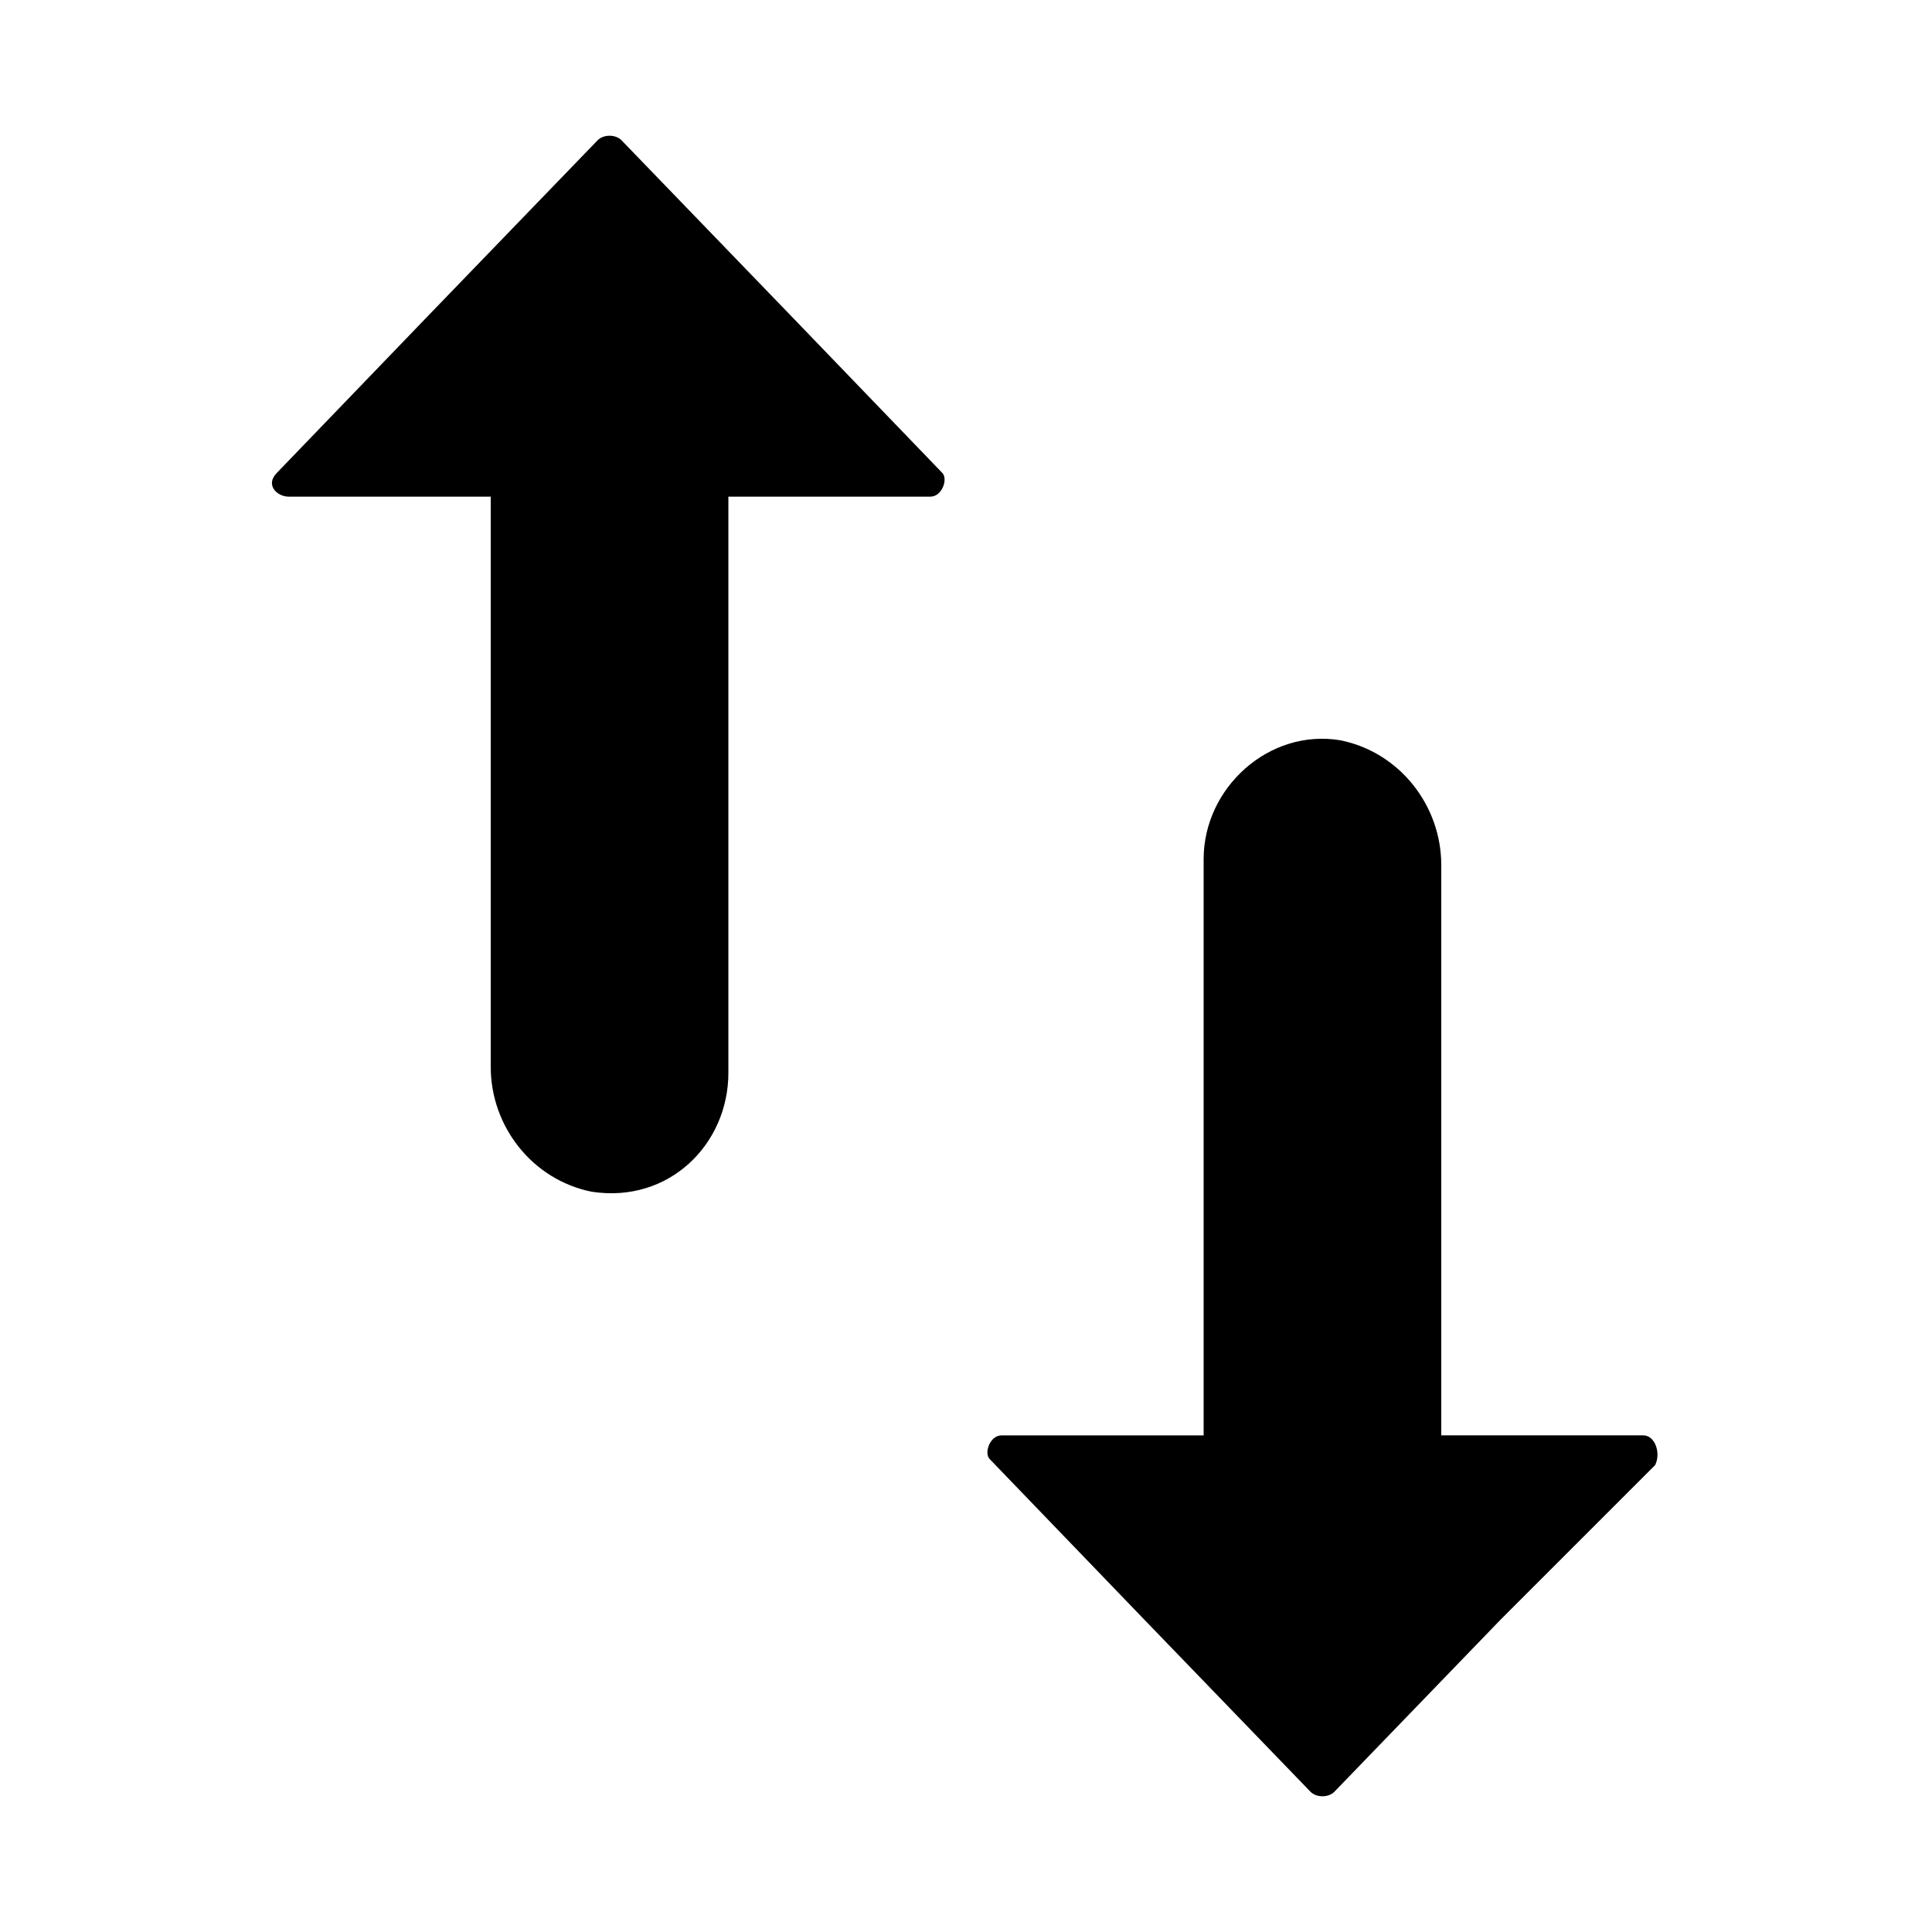 <?xml version="1.0" encoding="UTF-8"?>
<!-- Uploaded to: SVG Repo, www.svgrepo.com, Generator: SVG Repo Mixer Tools -->
<svg fill="#000000" width="800px" height="800px" version="1.1" viewBox="144 144 512 512" xmlns="http://www.w3.org/2000/svg">
 <g>
  <path d="m579.48 524.38h-53.531v-151.14c0-15.742-11.02-29.914-26.766-33.062-18.891-3.144-36.207 12.598-36.207 31.492v152.72h-53.531c-3.148 0-4.723 4.723-3.148 6.297l40.934 42.508 44.082 45.656c1.574 1.574 4.723 1.574 6.297 0l44.086-45.656 40.934-40.934c1.574-3.148 0-7.875-3.148-7.875z"/>
  <path d="m352.77 226.81-44.082-45.656c-1.574-1.574-4.723-1.574-6.297 0l-44.086 45.656-40.934 42.512c-3.148 3.148 0 6.297 3.148 6.297h53.531v151.14c0 15.742 11.02 29.914 26.766 33.062 20.469 3.148 36.211-12.594 36.211-31.488v-152.72h53.531c3.148 0 4.723-4.723 3.148-6.297z"/>
 </g>
</svg>